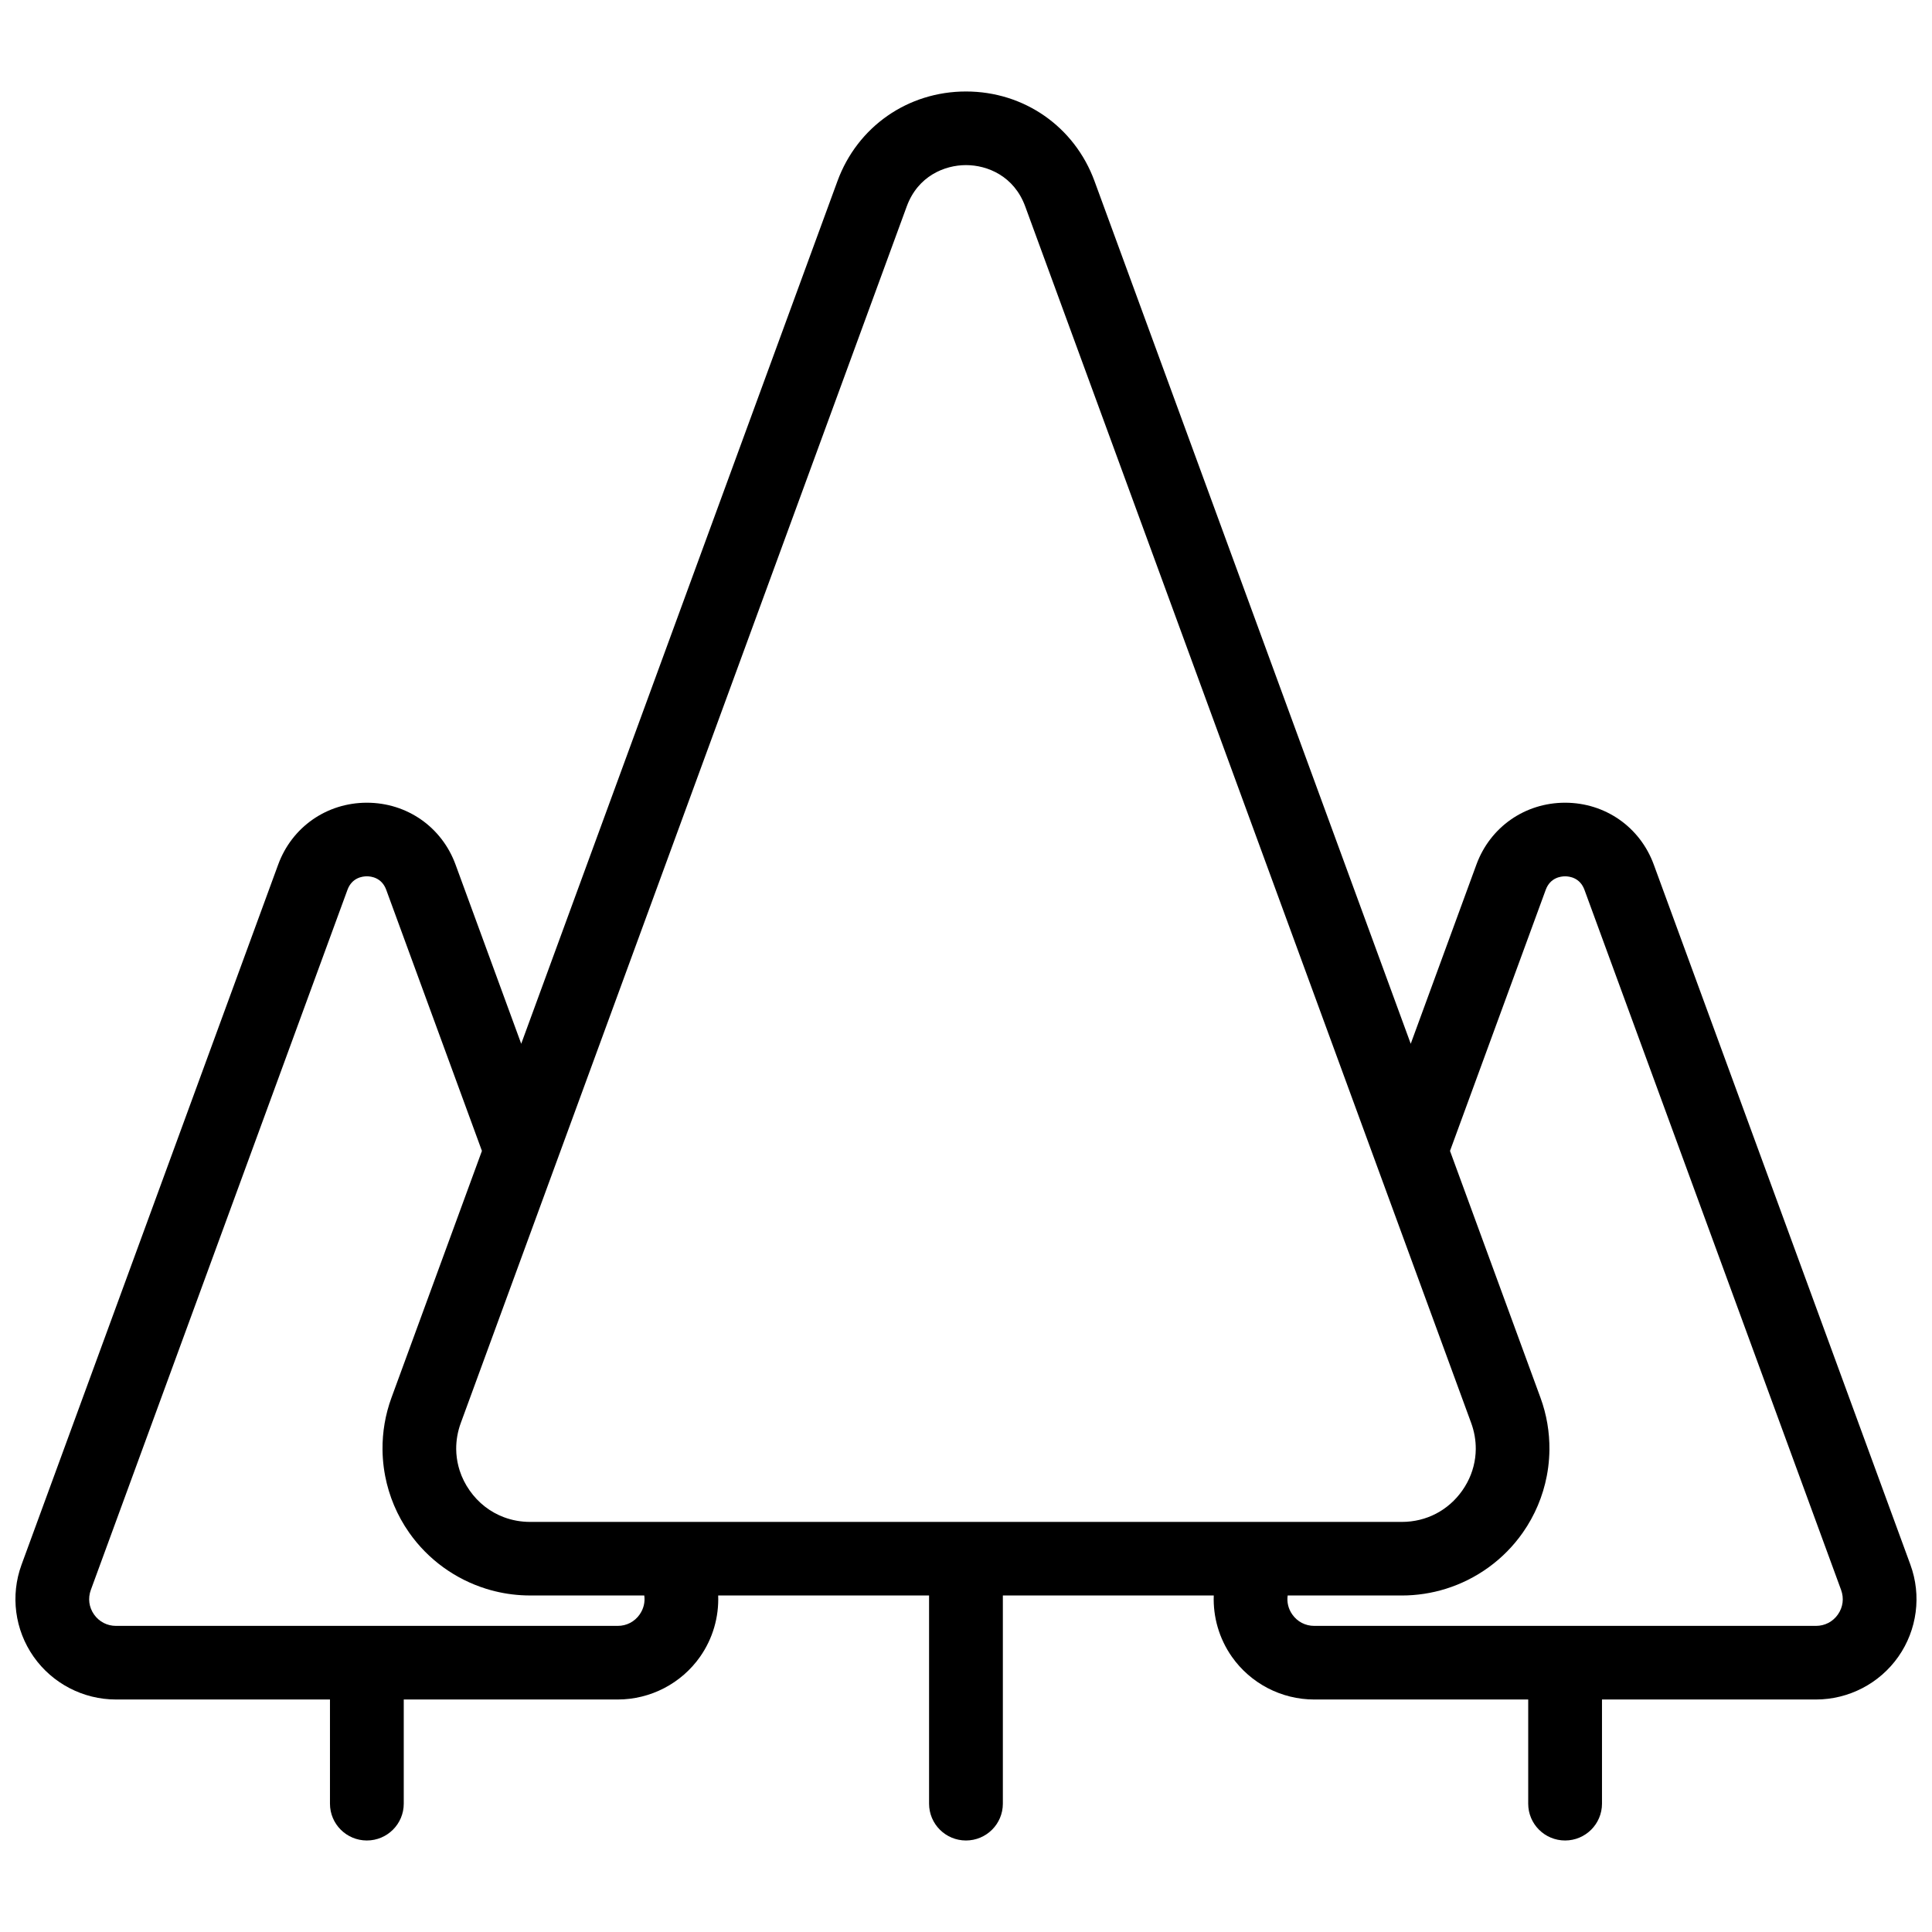 <?xml version="1.0" encoding="UTF-8"?>
<!-- Uploaded to: SVG Repo, www.svgrepo.com, Generator: SVG Repo Mixer Tools -->
<svg width="800px" height="800px" version="1.1" viewBox="144 144 512 512" xmlns="http://www.w3.org/2000/svg">
 <defs>
  <clipPath id="a">
   <path d="m148.09 168h503.81v464h-503.81z"/>
  </clipPath>
 </defs>
 <g clip-path="url(#a)">
  <path d="m631.07 571.85c-1.348 1.926-3.473 3.027-5.828 3.027h-132.95c-2.352 0-4.477-1.102-5.824-3.027-1.055-1.5-1.473-3.273-1.223-5.027h30.258c3.988 0 7.902-0.609 11.617-1.762 8.18-2.543 15.414-7.727 20.441-14.902 3.199-4.562 5.336-9.688 6.356-15.012 0.293-1.523 0.496-3.059 0.602-4.606 0.055-0.773 0.086-1.547 0.098-2.32 0.047-4.652-0.73-9.336-2.375-13.816l-23.973-65.398 25.363-69.188c1.184-3.234 3.984-3.582 5.137-3.582 1.148 0 3.949 0.348 5.133 3.582l68.012 185.54v0.004c0.809 2.203 0.5 4.57-0.848 6.492zm-317.55 0c-1.348 1.926-3.469 3.027-5.824 3.027h-132.95c-2.356 0-4.477-1.102-5.828-3.027-1.348-1.922-1.656-4.289-0.848-6.496l68.012-185.54c1.188-3.234 3.988-3.582 5.137-3.582 1.148 0 3.953 0.348 5.137 3.582l25.359 69.188-18.566 50.66-5.402 14.734c-1.645 4.484-2.426 9.168-2.375 13.816 0.008 0.777 0.039 1.551 0.094 2.324 0.109 1.547 0.312 3.082 0.602 4.602 1.023 5.324 3.156 10.453 6.356 15.016 5.027 7.176 12.262 12.359 20.441 14.902 0.742 0.23 1.496 0.438 2.254 0.625 1.516 0.375 3.059 0.66 4.621 0.848 1.566 0.191 3.148 0.289 4.742 0.289h30.258c0.25 1.754-0.168 3.527-1.223 5.027zm70.777-373.15c2.961-8.07 10.051-10.945 15.699-10.945s12.738 2.875 15.695 10.945l92.98 253.65 0.004 0.012 25.203 68.742c0.832 2.277 1.234 4.617 1.215 6.93-0.008 0.773-0.059 1.539-0.16 2.305-0.199 1.523-0.586 3.023-1.152 4.477-0.281 0.723-0.613 1.438-0.988 2.133-0.375 0.699-0.793 1.379-1.258 2.039-3.711 5.297-9.555 8.336-16.031 8.336h-231.02c-2.43 0-4.769-0.43-6.941-1.242-3.617-1.355-6.769-3.781-9.09-7.094-1.16-1.652-2.043-3.43-2.637-5.269-0.117-0.367-0.227-0.742-0.32-1.113-0.387-1.496-0.586-3.027-0.602-4.57-0.016-2.312 0.383-4.652 1.219-6.93zm265.98 359.96-68.012-185.54c-3.648-9.957-12.871-16.387-23.496-16.391h-0.004c-10.625 0-19.848 6.434-23.5 16.391l-17.406 47.488-83.801-228.61c-5.293-14.43-18.66-23.754-34.062-23.754-15.406 0-28.773 9.324-34.062 23.754l-83.805 228.61-17.406-47.488c-3.648-9.957-12.875-16.391-23.5-16.391-10.629 0.004-19.852 6.434-23.5 16.391l-68.012 185.54c-2.988 8.148-1.797 17.258 3.188 24.371 4.984 7.109 13.152 11.355 21.852 11.355h56.695v27.609c0 5.387 4.375 9.754 9.777 9.754 5.398 0 9.777-4.367 9.777-9.754v-27.609h56.695c8.699 0 16.867-4.246 21.852-11.355 3.359-4.797 4.988-10.5 4.781-16.207h55.887v55.172c0 5.387 4.379 9.754 9.777 9.754 5.398 0 9.777-4.367 9.777-9.754v-55.172h55.891c-0.207 5.707 1.422 11.41 4.781 16.207 4.984 7.109 13.152 11.355 21.852 11.355h56.699v27.609c0 5.387 4.375 9.754 9.777 9.754 5.398 0 9.777-4.367 9.777-9.754v-27.609h56.691c8.699 0 16.871-4.246 21.855-11.359 4.981-7.109 6.172-16.223 3.184-24.367z" fill-rule="evenodd"/>
 </g>
</svg>